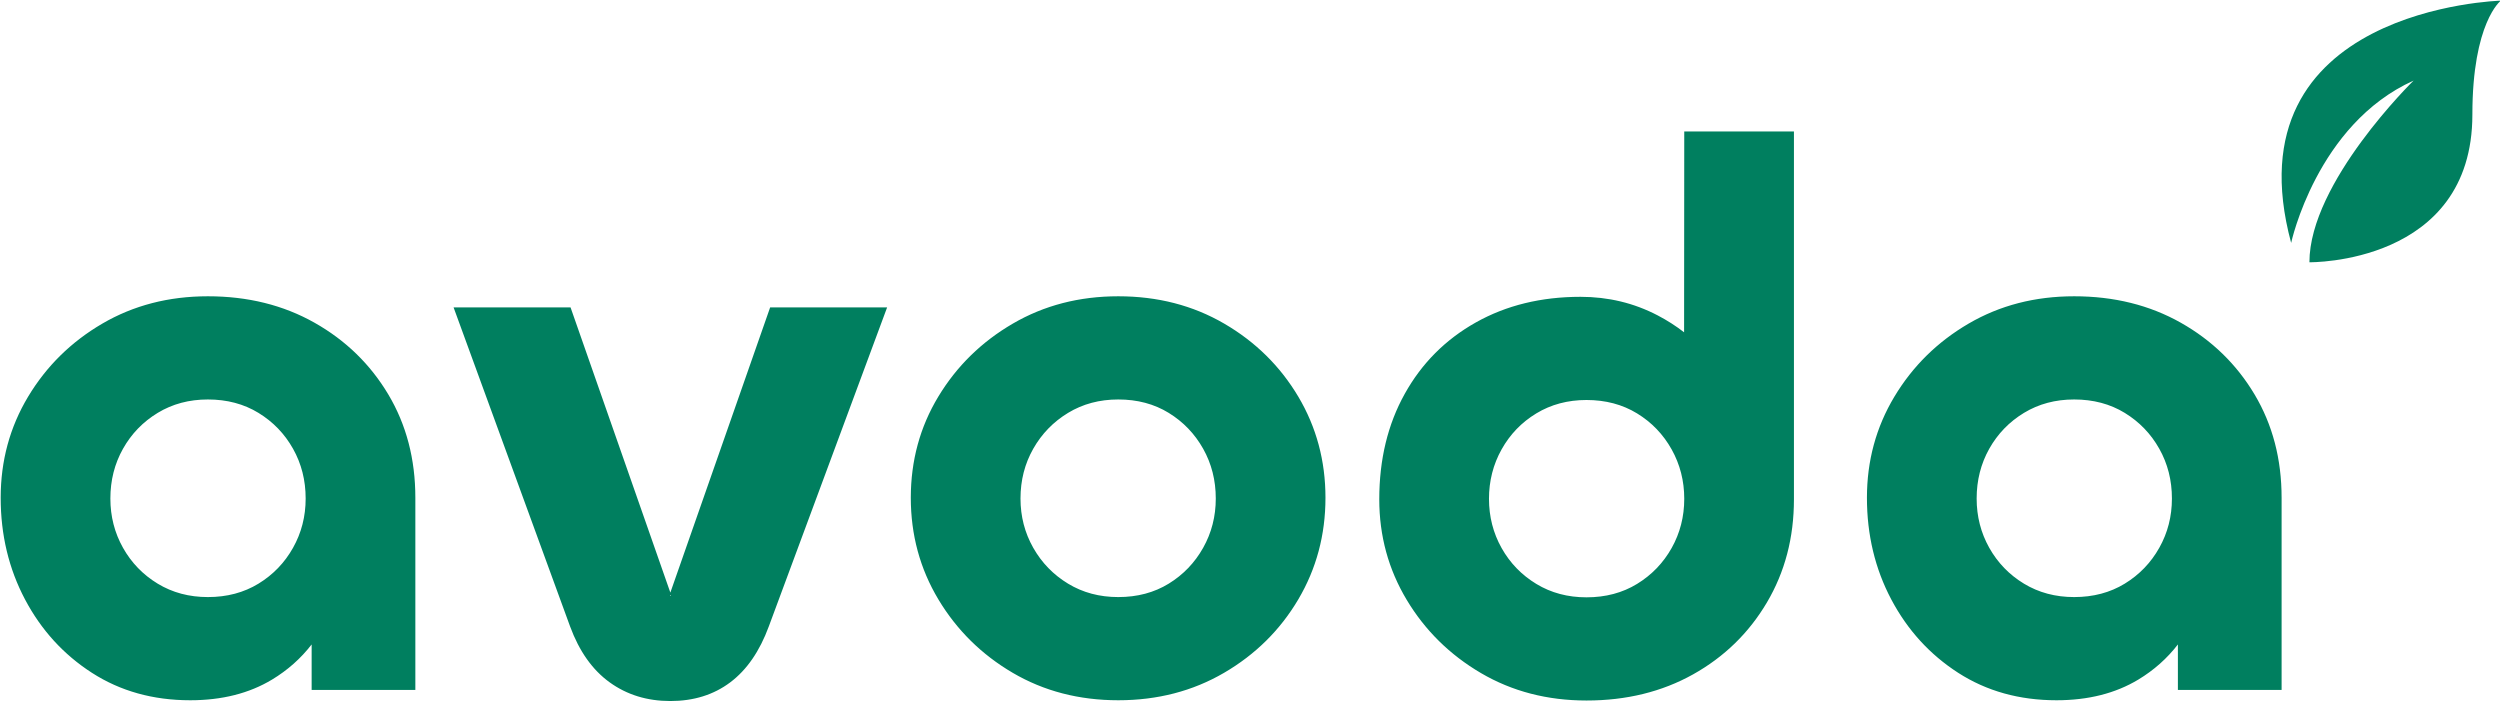 <?xml version="1.0" encoding="UTF-8" standalone="no"?> <svg xmlns="http://www.w3.org/2000/svg" xmlns:xlink="http://www.w3.org/1999/xlink" xmlns:serif="http://www.serif.com/" width="100%" height="100%" viewBox="0 0 887 249" version="1.1" xml:space="preserve" style="fill-rule:evenodd;clip-rule:evenodd;stroke-linejoin:round;stroke-miterlimit:2;"> <g transform="matrix(1,0,0,1,-13593.9,-866.392)"> <g transform="matrix(1,0,0,1,13020,1.7053e-13)"> <g transform="matrix(0.938,0,0,0.938,82.464,375.781)"> <path d="M641.798,766.805C637.7,772.114 632.707,776.544 626.819,780.094C618.175,785.307 607.855,787.913 595.86,787.913C581.829,787.913 569.44,784.454 558.694,777.535C547.949,770.617 539.509,761.359 533.376,749.761C527.243,738.163 524.177,725.348 524.177,711.317C524.177,697.349 527.637,684.6 534.559,673.069C541.48,661.538 550.839,652.328 562.634,645.441C574.43,638.553 587.736,635.109 602.553,635.109C617.635,635.109 631.073,638.438 642.869,645.096C654.665,651.754 663.973,660.8 670.794,672.233C677.615,683.667 681.026,696.695 681.026,711.317L681.026,784L641.798,784L641.798,766.805ZM602.553,748.882C609.773,748.882 616.149,747.193 621.683,743.814C627.216,740.436 631.575,735.913 634.758,730.248C637.942,724.582 639.534,718.369 639.534,711.609C639.534,704.718 637.942,698.44 634.758,692.776C631.575,687.112 627.216,682.59 621.683,679.21C616.149,675.83 609.773,674.14 602.553,674.14C595.467,674.14 589.141,675.83 583.574,679.21C578.007,682.59 573.631,687.112 570.446,692.776C567.261,698.44 565.668,704.718 565.668,711.609C565.668,718.369 567.261,724.582 570.446,730.248C573.631,735.913 578.007,740.436 583.574,743.814C589.141,747.193 595.467,748.882 602.553,748.882ZM777.479,747.192L815.227,639.314L859.472,639.314L814.725,759.976C811.261,769.384 806.394,776.441 800.124,781.147C793.854,785.852 786.306,788.205 777.479,788.205C768.716,788.205 761.07,785.852 754.54,781.147C748.009,776.441 743.012,769.384 739.549,759.976L695.487,639.314L739.731,639.314L777.479,747.192ZM777.389,748.246C777.37,748.258 777.358,748.277 777.354,748.302C777.334,748.418 777.376,748.476 777.479,748.476C777.65,748.476 777.709,748.418 777.657,748.302C777.649,748.285 777.638,748.27 777.624,748.259C777.57,748.242 777.525,748.233 777.488,748.23C777.458,748.232 777.425,748.237 777.389,748.246ZM946.904,787.913C932.087,787.913 918.781,784.454 906.985,777.535C895.189,770.617 885.815,761.359 878.861,749.761C871.908,738.163 868.431,725.348 868.431,711.317C868.431,697.285 871.908,684.52 878.861,673.021C885.815,661.522 895.204,652.328 907.031,645.441C918.857,638.553 932.148,635.109 946.904,635.109C961.784,635.109 975.139,638.553 986.969,645.441C998.798,652.328 1008.14,661.538 1015,673.069C1021.85,684.6 1025.28,697.349 1025.28,711.317C1025.28,725.348 1021.85,738.163 1015,749.761C1008.14,761.359 998.782,770.617 986.921,777.535C975.059,784.454 961.72,787.913 946.904,787.913ZM946.904,748.882C954.12,748.882 960.48,747.193 965.983,743.814C971.486,740.436 975.829,735.913 979.013,730.248C982.197,724.582 983.789,718.369 983.789,711.609C983.789,704.718 982.197,698.44 979.013,692.776C975.829,687.112 971.486,682.59 965.983,679.21C960.48,675.83 954.12,674.14 946.904,674.14C939.818,674.14 933.491,675.83 927.922,679.21C922.354,682.59 917.962,687.112 914.746,692.776C911.531,698.44 909.923,704.718 909.923,711.609C909.923,718.369 911.531,724.582 914.746,730.248C917.962,735.913 922.354,740.436 927.922,743.814C933.491,747.193 939.818,748.882 946.904,748.882ZM1160.93,648.734L1160.99,572.766L1202.48,572.766L1202.48,711.901C1202.48,726.392 1199.07,739.403 1192.25,750.934C1185.43,762.465 1176.12,771.527 1164.33,778.12C1152.53,784.712 1139.09,788.009 1124.01,788.009C1109.19,788.009 1095.89,784.549 1084.09,777.629C1072.3,770.709 1062.94,761.484 1056.02,749.953C1049.1,738.421 1045.63,725.738 1045.63,711.901C1045.63,696.82 1048.85,683.513 1055.28,671.982C1061.7,660.451 1070.67,651.456 1082.17,644.998C1093.67,638.539 1106.86,635.31 1121.75,635.31C1132.24,635.31 1141.96,637.652 1150.94,642.338C1154.54,644.222 1157.87,646.354 1160.93,648.734ZM1124.01,748.978C1131.23,748.978 1137.61,747.288 1143.14,743.908C1148.67,740.528 1153.03,736.005 1156.22,730.339C1159.4,724.673 1160.99,718.462 1160.99,711.705C1160.99,704.945 1159.4,698.717 1156.22,693.02C1153.03,687.324 1148.67,682.787 1143.14,679.408C1137.61,676.03 1131.23,674.34 1124.01,674.34C1116.93,674.34 1110.6,676.03 1105.03,679.408C1099.46,682.787 1095.09,687.324 1091.9,693.02C1088.72,698.717 1087.13,704.945 1087.13,711.705C1087.13,718.462 1088.72,724.673 1091.9,730.339C1095.09,736.005 1099.46,740.528 1105.03,743.908C1110.6,747.288 1116.93,748.978 1124.01,748.978ZM1347.71,766.805C1343.62,772.114 1338.62,776.544 1332.74,780.094C1324.09,785.307 1313.77,787.913 1301.78,787.913C1287.75,787.913 1275.36,784.454 1264.61,777.535C1253.87,770.617 1245.43,761.359 1239.29,749.761C1233.16,738.163 1230.09,725.348 1230.09,711.317C1230.09,697.349 1233.55,684.6 1240.48,673.069C1247.4,661.538 1256.76,652.328 1268.55,645.441C1280.35,638.553 1293.65,635.109 1308.47,635.109C1323.55,635.109 1336.99,638.438 1348.79,645.096C1360.58,651.754 1369.89,660.8 1376.71,672.233C1383.53,683.667 1386.94,696.695 1386.94,711.317L1386.94,784L1347.71,784L1347.71,766.805ZM1308.47,748.882C1315.69,748.882 1322.07,747.193 1327.6,743.814C1333.13,740.436 1337.49,735.913 1340.67,730.248C1343.86,724.582 1345.45,718.369 1345.45,711.609C1345.45,704.718 1343.86,698.44 1340.67,692.776C1337.49,687.112 1333.13,682.59 1327.6,679.21C1322.07,675.83 1315.69,674.14 1308.47,674.14C1301.38,674.14 1295.06,675.83 1289.49,679.21C1283.92,682.59 1279.55,687.112 1276.36,692.776C1273.18,698.44 1271.59,704.718 1271.59,711.609C1271.59,718.369 1273.18,724.582 1276.36,730.248C1279.55,735.913 1283.92,740.436 1289.49,743.814C1295.06,747.193 1301.38,748.882 1308.47,748.882ZM1397.46,622.244C1397.46,592.007 1436.86,553.524 1436.86,553.524C1400.21,570.017 1390.55,614.914 1390.55,614.914C1366.59,526.037 1469.85,523.288 1469.85,523.288C1469.85,523.288 1459.1,531.534 1459.1,566.352C1459.1,623.16 1397.46,622.244 1397.46,622.244Z" style="fill:rgb(0,127,95);"></path> </g> </g> </g> </svg> 